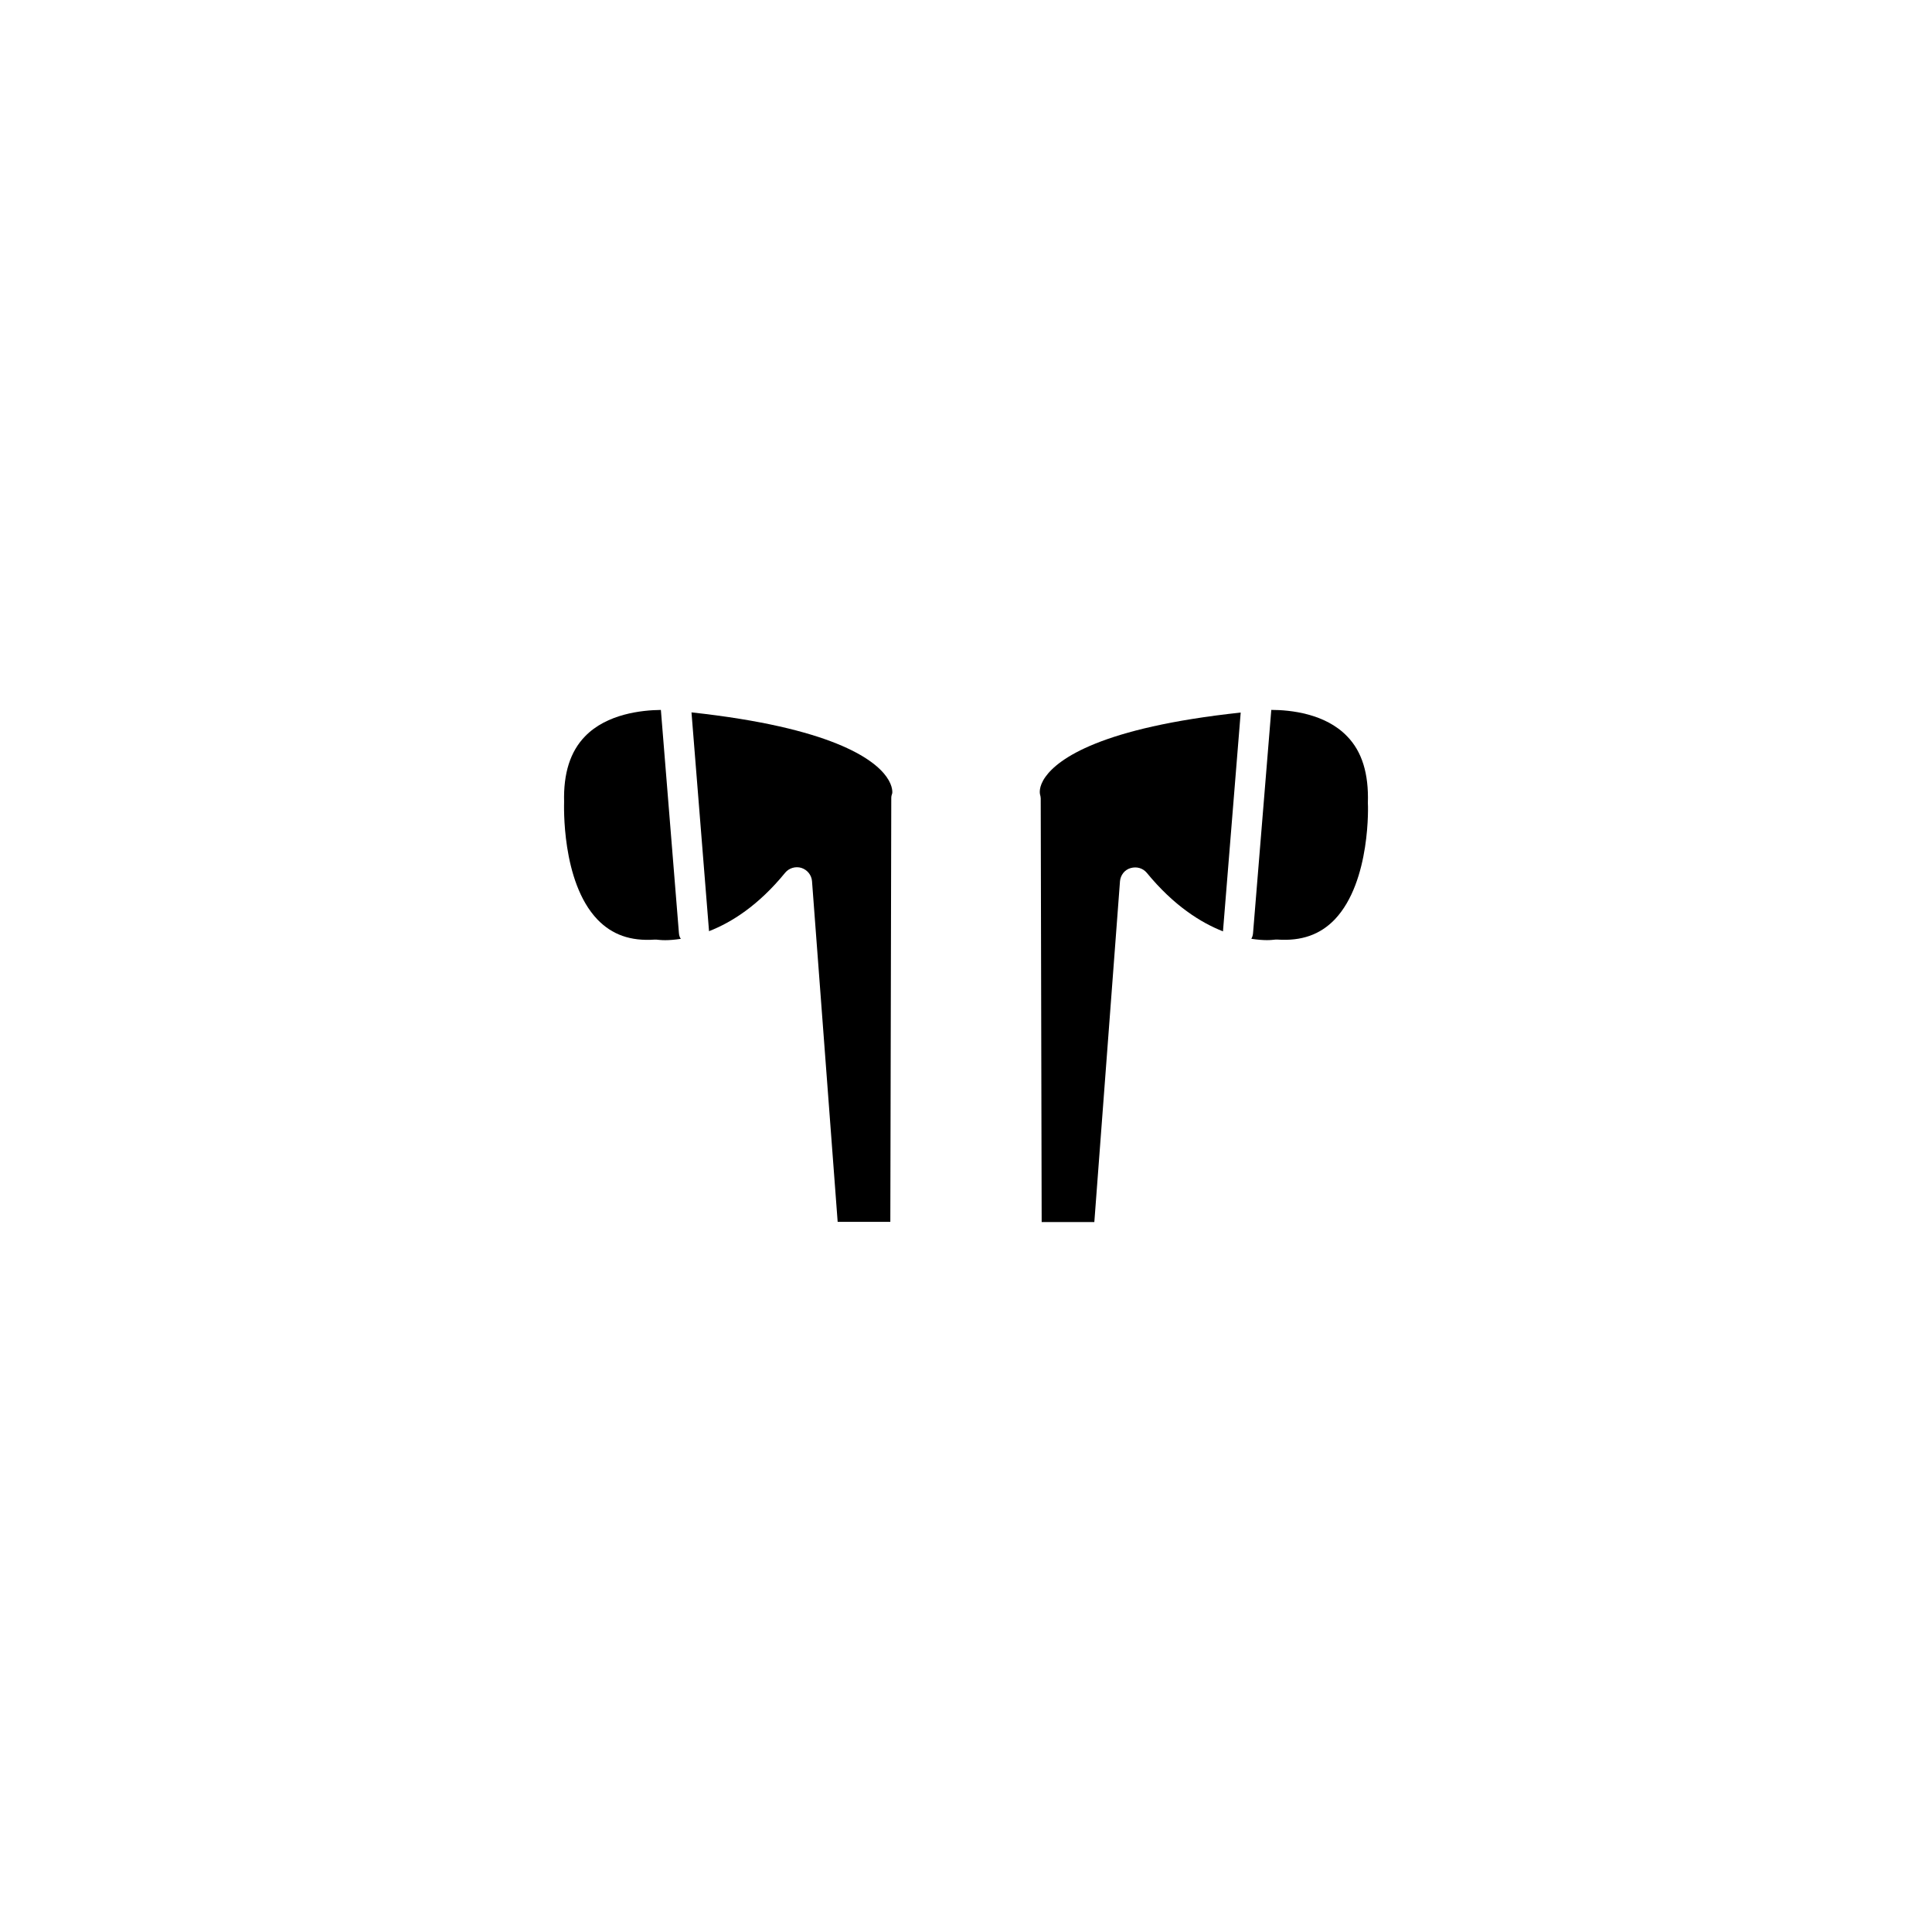 <?xml version="1.0" encoding="UTF-8"?>
<!-- Uploaded to: ICON Repo, www.svgrepo.com, Generator: ICON Repo Mixer Tools -->
<svg fill="#000000" width="800px" height="800px" version="1.1" viewBox="144 144 512 512" xmlns="http://www.w3.org/2000/svg">
 <g>
  <path d="m421.06 349.87c-1.914 2.668-1.461 4.481-1.461 4.582 0.102 0.301 0.203 0.855 0.203 1.109l0.25 112.3h13.957l6.801-90.336c0.152-1.613 1.211-3.023 2.82-3.477 1.613-0.453 3.223 0 4.281 1.258 7.152 8.715 14.309 13.199 20.203 15.516v-0.152l4.684-57.836c-37.129 3.984-48.363 12.297-51.738 17.035z"/>
  <path d="m378.94 349.87c-3.375-4.738-14.609-13.051-51.688-17.082l4.637 57.836v0.152c5.945-2.316 13.098-6.801 20.203-15.516 1.055-1.262 2.766-1.715 4.277-1.262 1.562 0.504 2.672 1.863 2.82 3.477l6.801 90.332h13.957l0.25-112.3c0-0.453 0.102-0.906 0.25-1.258 0.004 0.055 0.359-1.762-1.508-4.379z"/>
  <path d="m319.14 332.14c-4.988 0.051-14.309 1.008-20.102 7.004-3.93 4.031-5.742 9.824-5.543 17.383 0 0.504-0.805 21.059 8.816 31.137 3.879 4.031 8.766 5.793 15.215 5.34 0.301 0 0.605 0 0.906 0.051 0.102 0 0.754 0.102 1.863 0.102 1.059 0 2.469-0.102 4.133-0.352-0.301-0.41-0.453-0.914-0.504-1.52z"/>
  <path d="m506.5 356.82c0.25-7.809-1.562-13.652-5.492-17.684-5.793-6.047-15.062-7.004-20.102-7.004l-4.836 59.148c-0.051 0.605-0.203 1.059-0.453 1.512 1.664 0.25 3.074 0.352 4.133 0.352s1.715-0.102 1.812-0.102c0.301-0.051 0.605-0.051 0.906-0.051 6.449 0.457 11.387-1.305 15.266-5.336 9.621-10.129 8.816-30.684 8.766-30.836z"/>
 </g>
</svg>